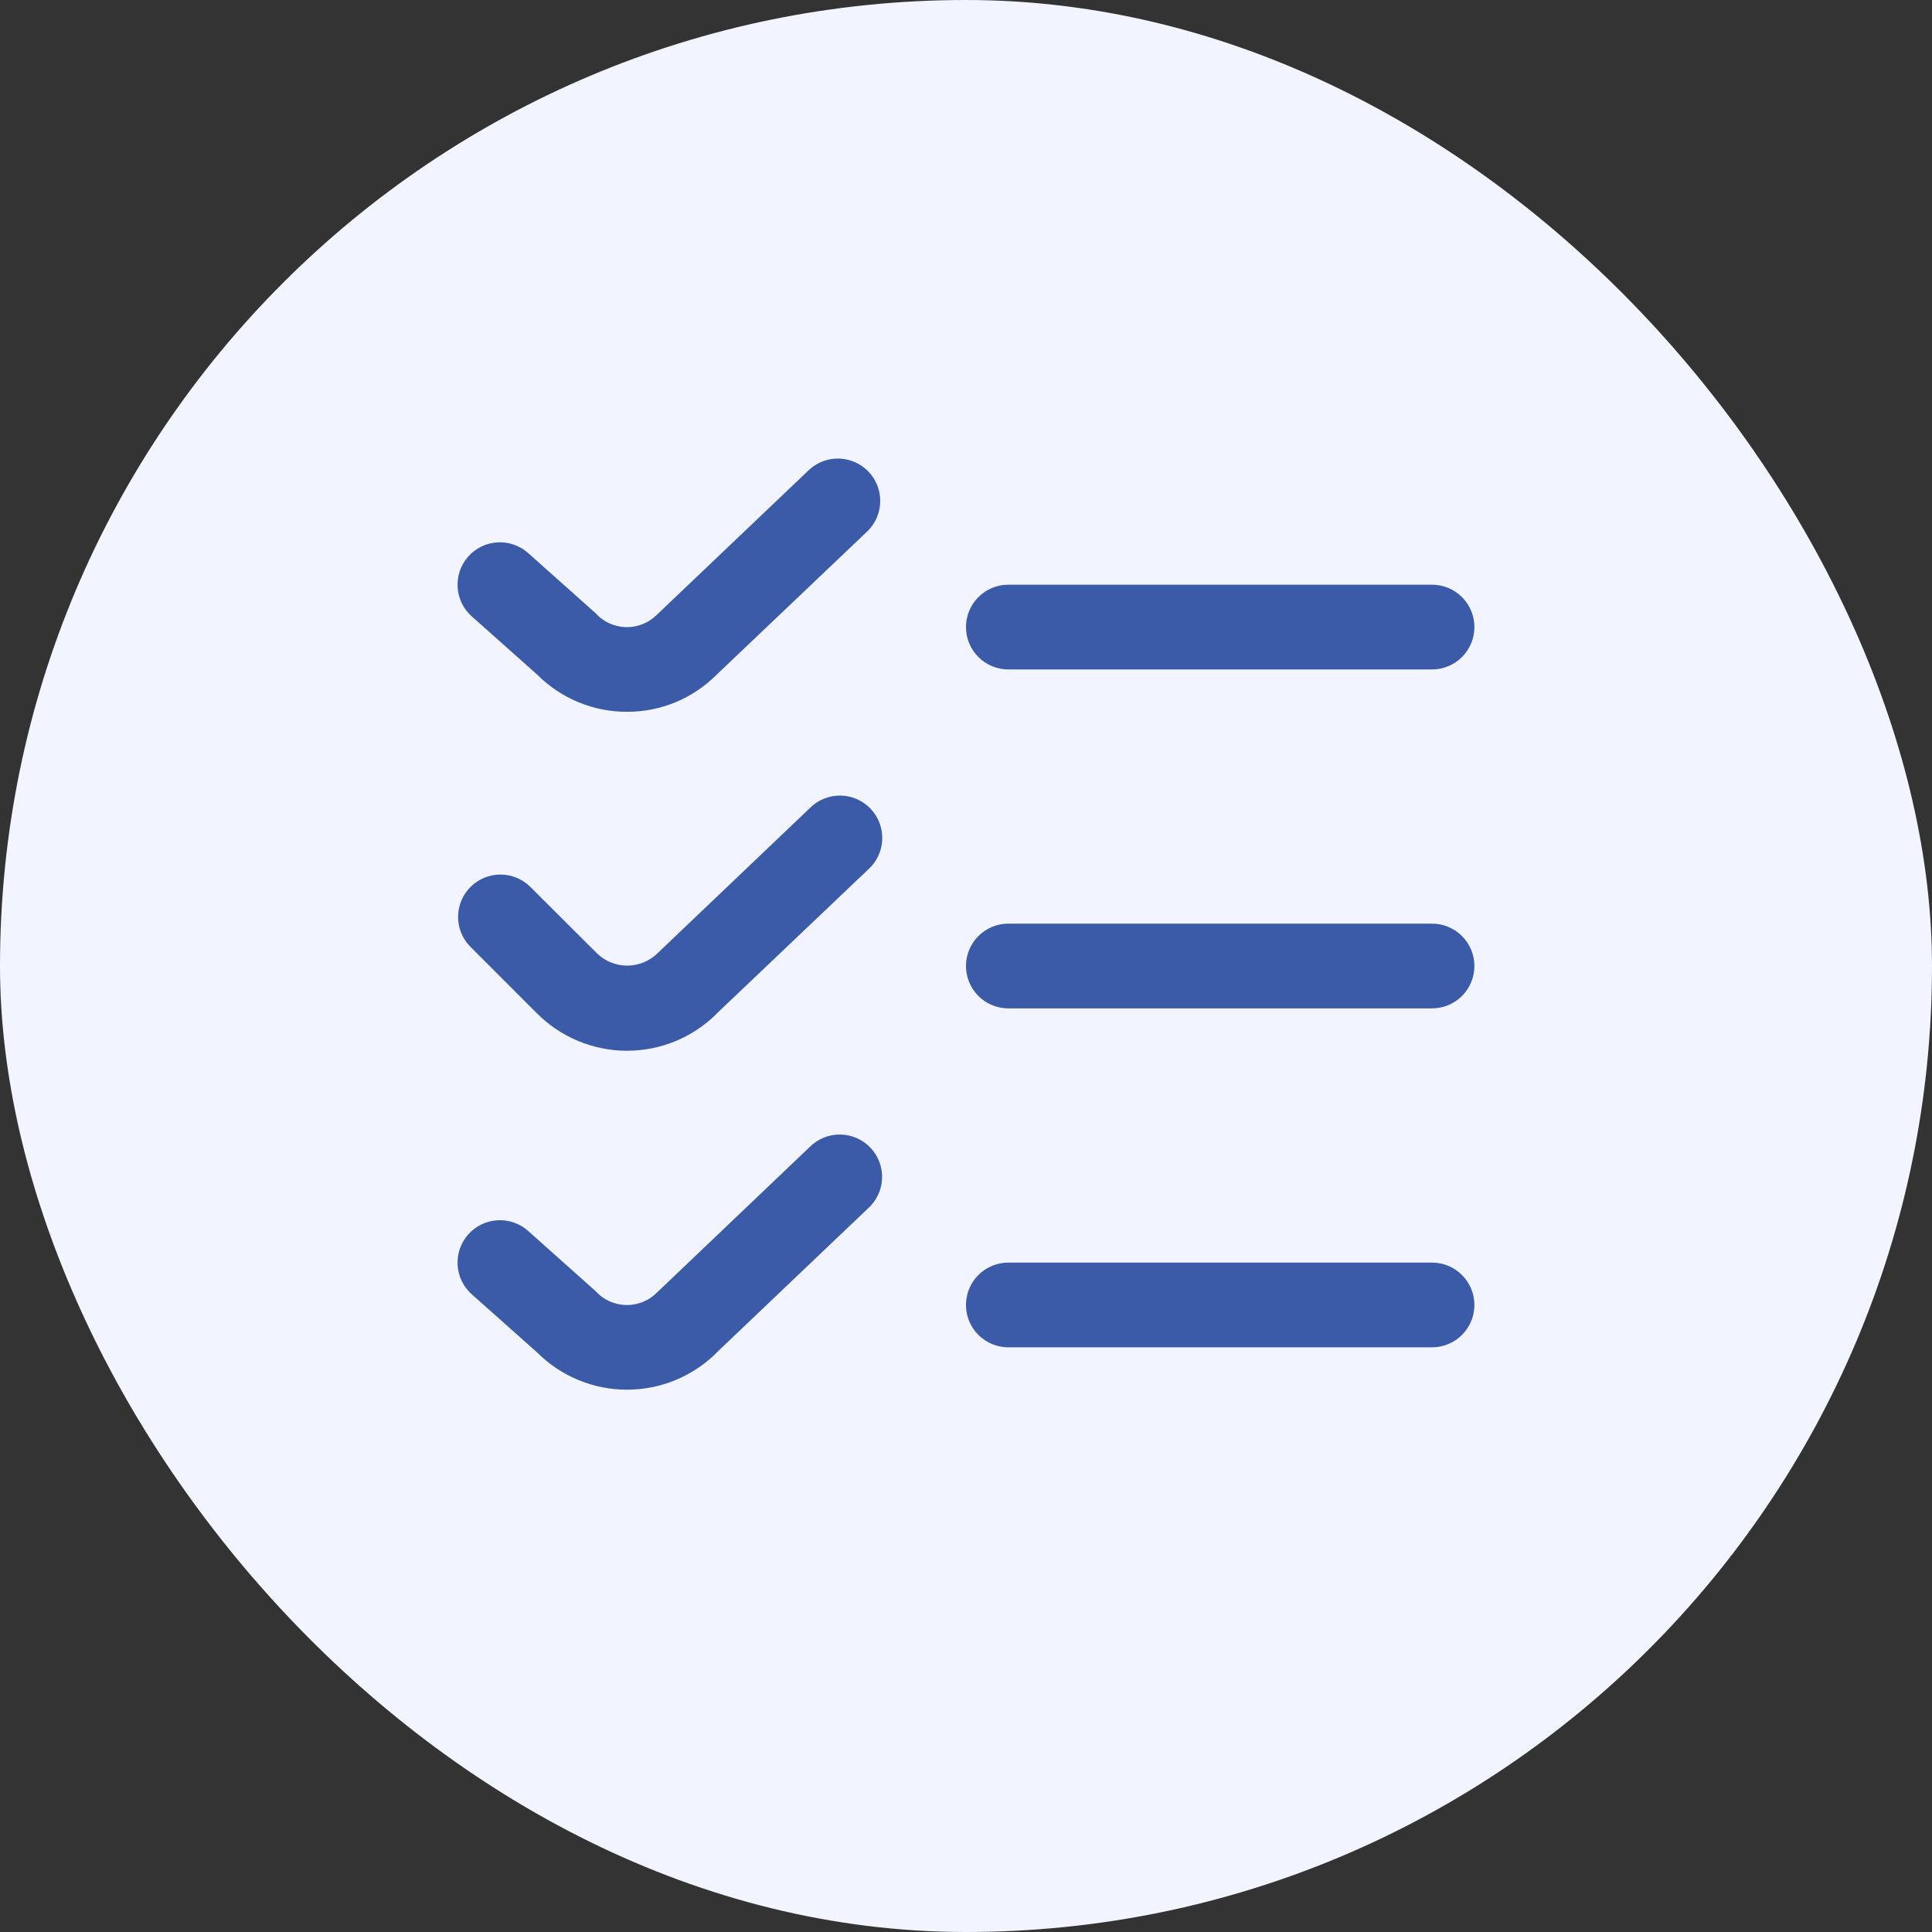 <svg width="76" height="76" viewBox="0 0 76 76" fill="none" xmlns="http://www.w3.org/2000/svg">
<rect x="0" y="0" width="76" height="76" fill="#333333" stroke="none"/>
<rect width="76" height="76" rx="38" fill="#F2F4FF"/>
<g clip-path="url(#clip0_1902_77926)">
<path d="M24.666 28C24.009 28.002 23.358 27.874 22.751 27.622C22.144 27.371 21.593 27.001 21.129 26.535L18.556 24.245C18.226 23.951 18.026 23.538 18.001 23.096C17.976 22.654 18.127 22.221 18.421 21.89C18.715 21.56 19.129 21.36 19.571 21.335C20.012 21.31 20.446 21.461 20.776 21.755L23.418 24.112C23.569 24.282 23.753 24.419 23.959 24.515C24.166 24.611 24.389 24.663 24.617 24.67C24.844 24.676 25.07 24.636 25.281 24.551C25.492 24.467 25.684 24.34 25.844 24.179L31.851 18.46C32.174 18.173 32.596 18.022 33.028 18.04C33.46 18.058 33.868 18.243 34.167 18.556C34.465 18.869 34.629 19.286 34.626 19.719C34.622 20.151 34.451 20.565 34.148 20.874L28.166 26.564C27.706 27.021 27.16 27.384 26.559 27.63C25.959 27.877 25.315 28.003 24.666 28V28ZM57.999 24.667C57.999 24.225 57.824 23.801 57.511 23.489C57.199 23.176 56.775 23 56.333 23H39.666C39.224 23 38.8 23.176 38.487 23.489C38.175 23.801 37.999 24.225 37.999 24.667C37.999 25.109 38.175 25.533 38.487 25.846C38.8 26.158 39.224 26.334 39.666 26.334H56.333C56.775 26.334 57.199 26.158 57.511 25.846C57.824 25.533 57.999 25.109 57.999 24.667ZM28.166 39.897L34.148 34.207C34.315 34.059 34.45 33.878 34.546 33.676C34.641 33.474 34.695 33.255 34.705 33.031C34.714 32.808 34.678 32.585 34.599 32.376C34.521 32.166 34.401 31.975 34.247 31.813C34.093 31.651 33.908 31.522 33.703 31.433C33.497 31.344 33.277 31.297 33.053 31.296C32.83 31.294 32.608 31.337 32.401 31.423C32.195 31.508 32.008 31.634 31.851 31.794L25.851 37.512C25.534 37.816 25.112 37.985 24.673 37.985C24.234 37.985 23.812 37.816 23.494 37.512L20.844 34.87C20.53 34.567 20.109 34.399 19.672 34.403C19.235 34.406 18.817 34.582 18.508 34.891C18.199 35.2 18.024 35.618 18.02 36.055C18.016 36.492 18.184 36.913 18.488 37.227L21.129 39.869C22.062 40.802 23.326 41.328 24.645 41.334C25.965 41.339 27.232 40.823 28.173 39.897H28.166ZM57.999 38C57.999 37.558 57.824 37.135 57.511 36.822C57.199 36.509 56.775 36.334 56.333 36.334H39.666C39.224 36.334 38.8 36.509 38.487 36.822C38.175 37.135 37.999 37.558 37.999 38C37.999 38.442 38.175 38.866 38.487 39.179C38.8 39.492 39.224 39.667 39.666 39.667H56.333C56.775 39.667 57.199 39.492 57.511 39.179C57.824 38.866 57.999 38.442 57.999 38ZM28.166 53.23L34.141 47.54C34.308 47.392 34.443 47.211 34.539 47.009C34.635 46.807 34.689 46.588 34.698 46.364C34.707 46.141 34.672 45.918 34.593 45.709C34.514 45.5 34.394 45.309 34.24 45.147C34.086 44.985 33.901 44.855 33.696 44.767C33.491 44.678 33.27 44.631 33.046 44.629C32.823 44.627 32.601 44.67 32.395 44.756C32.188 44.842 32.001 44.968 31.844 45.127L25.844 50.845C25.684 51.007 25.492 51.133 25.281 51.218C25.07 51.302 24.844 51.343 24.617 51.336C24.389 51.33 24.166 51.278 23.959 51.182C23.753 51.086 23.569 50.949 23.418 50.779L20.776 48.422C20.446 48.128 20.012 47.977 19.571 48.002C19.129 48.027 18.715 48.227 18.421 48.557C18.127 48.887 17.976 49.321 18.001 49.763C18.026 50.204 18.226 50.618 18.556 50.912L21.129 53.202C22.062 54.135 23.326 54.662 24.645 54.667C25.965 54.672 27.232 54.156 28.173 53.23H28.166ZM57.999 51.334C57.999 50.892 57.824 50.468 57.511 50.155C57.199 49.843 56.775 49.667 56.333 49.667H39.666C39.224 49.667 38.8 49.843 38.487 50.155C38.175 50.468 37.999 50.892 37.999 51.334C37.999 51.776 38.175 52.2 38.487 52.512C38.8 52.825 39.224 53 39.666 53H56.333C56.775 53 57.199 52.825 57.511 52.512C57.824 52.2 57.999 51.776 57.999 51.334Z" fill="#3B5BA9"/>
</g>
<defs>
<clipPath id="clip0_1902_77926">
<rect width="40" height="40" fill="white" transform="translate(18 18)"/>
</clipPath>
</defs>
</svg>
